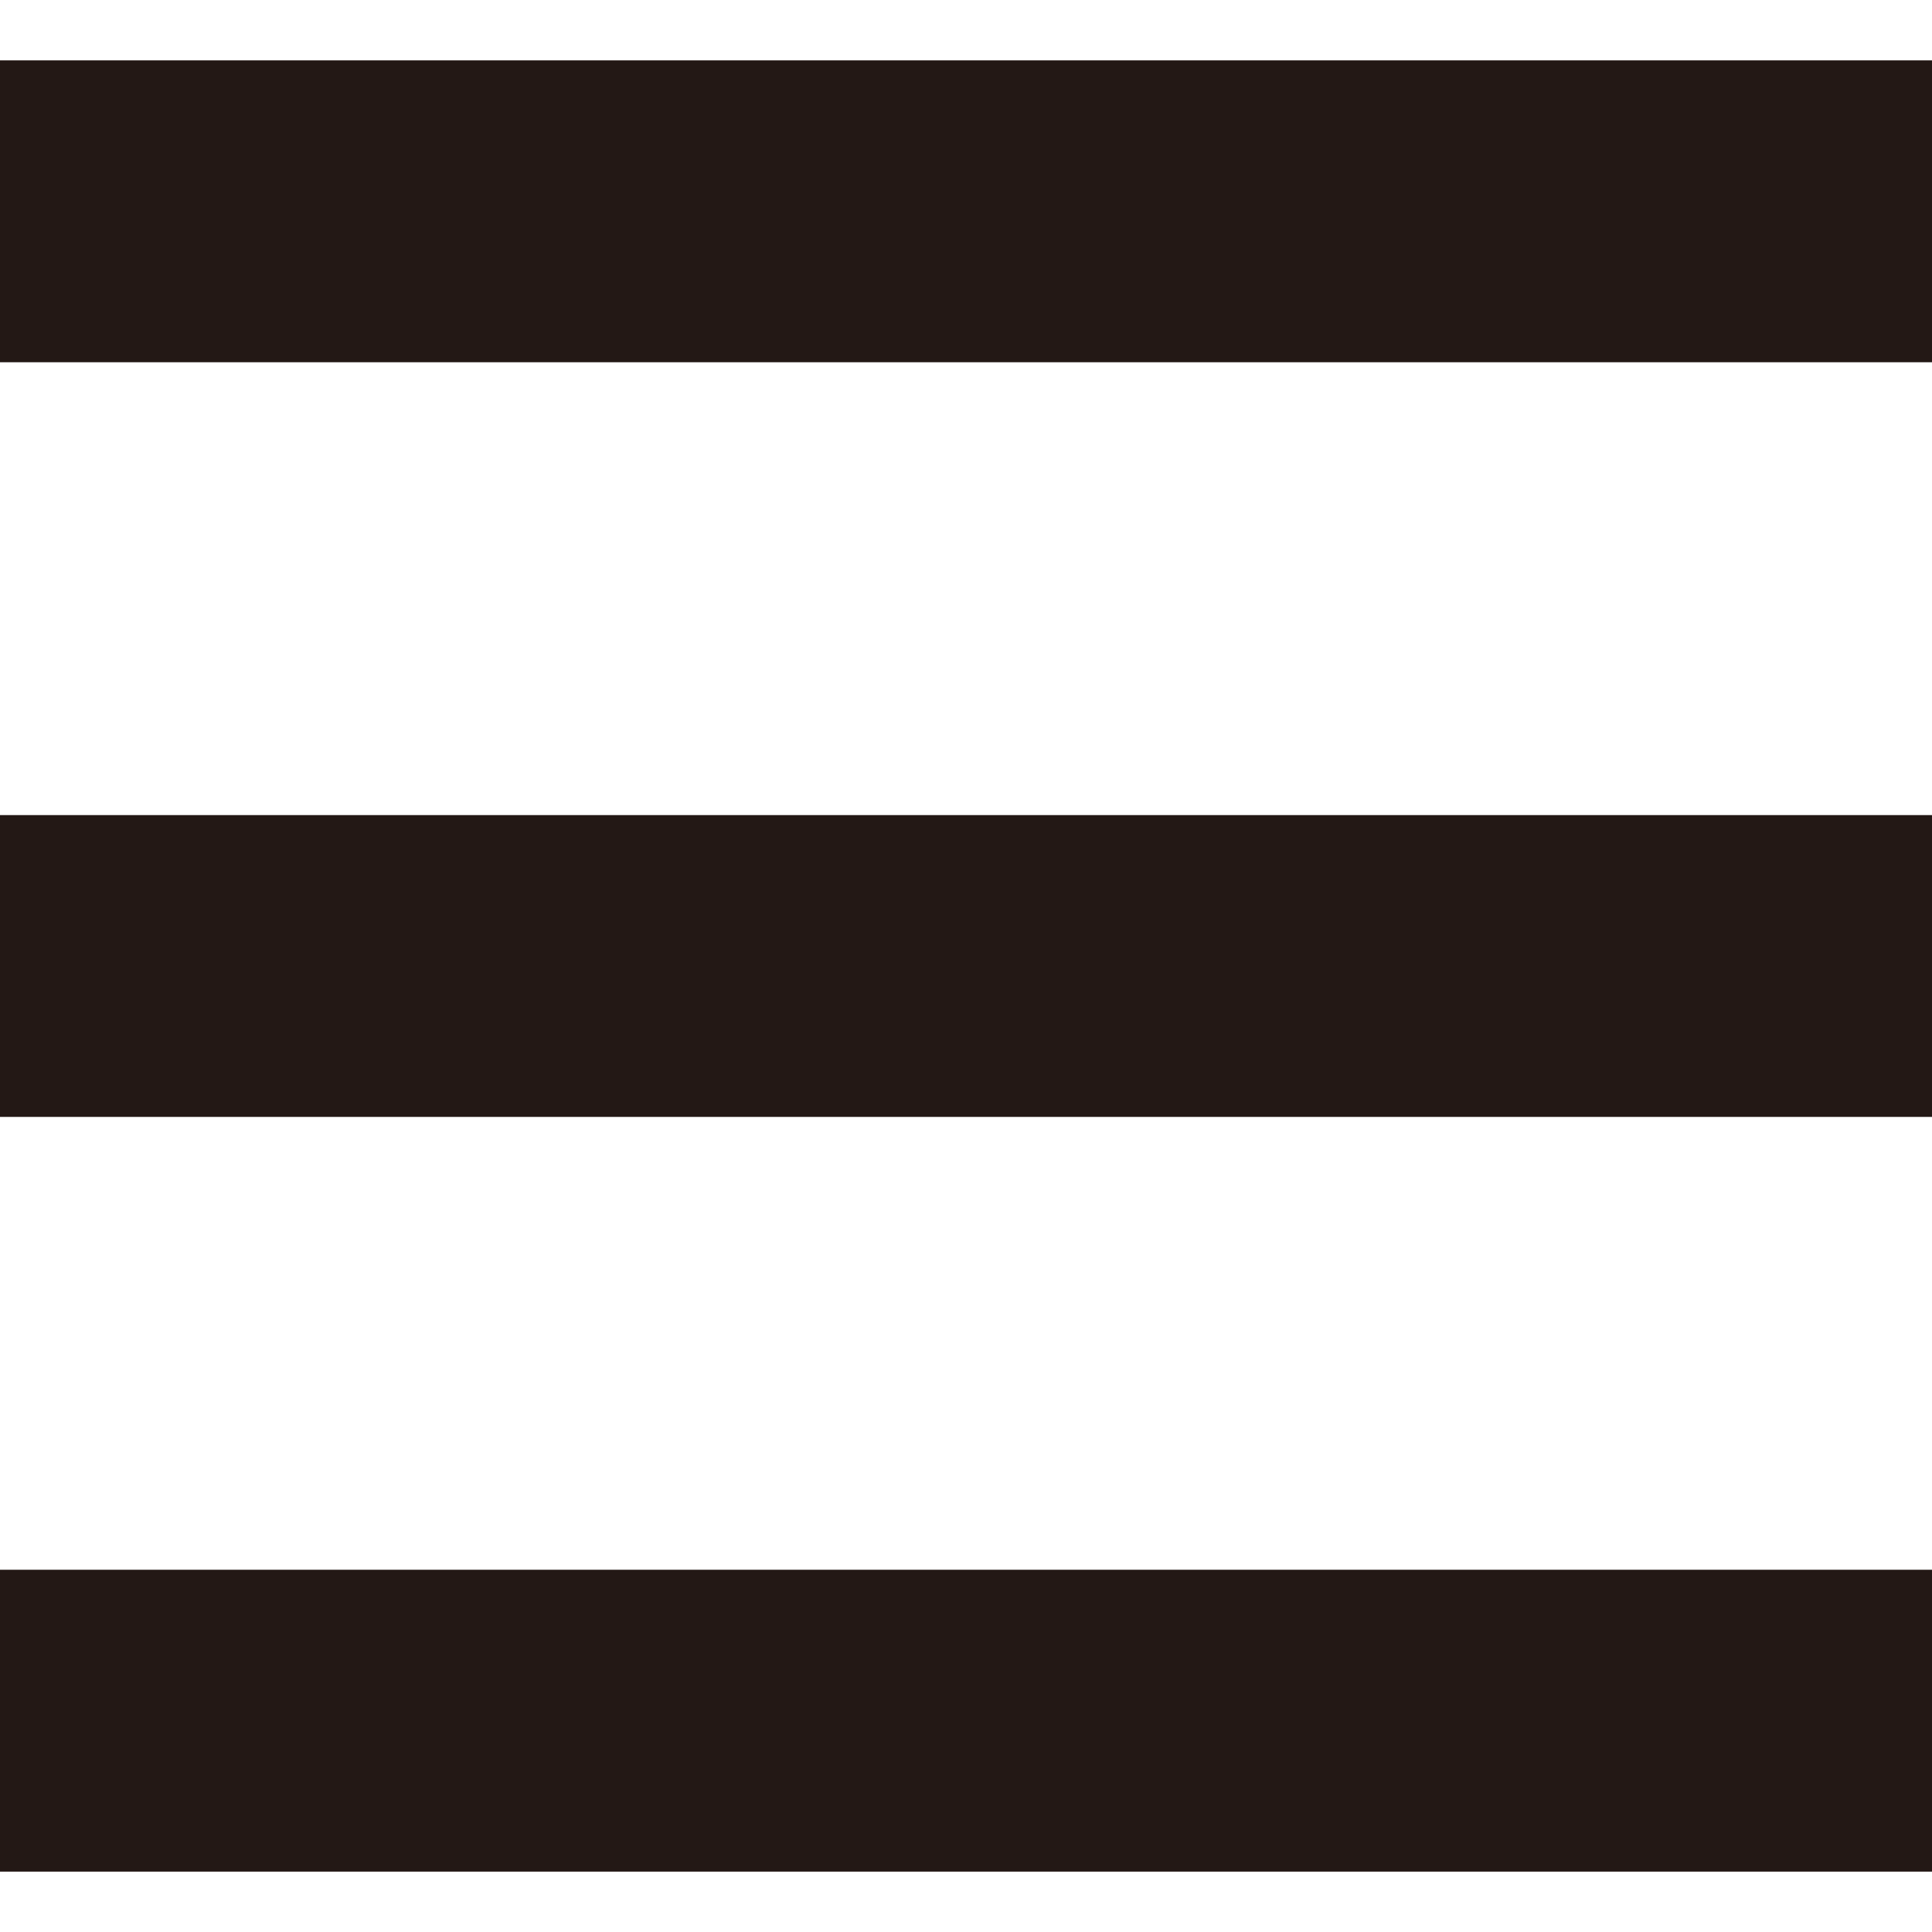 <!--?xml version="1.0" encoding="utf-8"?-->
<!-- Generator: Adobe Illustrator 18.1.1, SVG Export Plug-In . SVG Version: 6.00 Build 0)  -->

<svg version="1.1" id="_x32_" xmlns="http://www.w3.org/2000/svg" xmlns:xlink="http://www.w3.org/1999/xlink" x="0px" y="0px" viewBox="0 0 512 512" style="width: 64px; height: 64px; opacity: 1;" xml:space="preserve">
<style type="text/css">
	.st0{fill:#4B4B4B;}
</style>
<g>
	<rect y="16" class="st0" width="512" height="80" style="fill: rgb(35, 24, 21);"></rect>
	<rect y="216.008" class="st0" width="512" height="79.984" style="fill: rgb(35, 24, 21);"></rect>
	<rect y="416" class="st0" width="512" height="80" style="fill: rgb(35, 24, 21);"></rect>
</g>
</svg>

